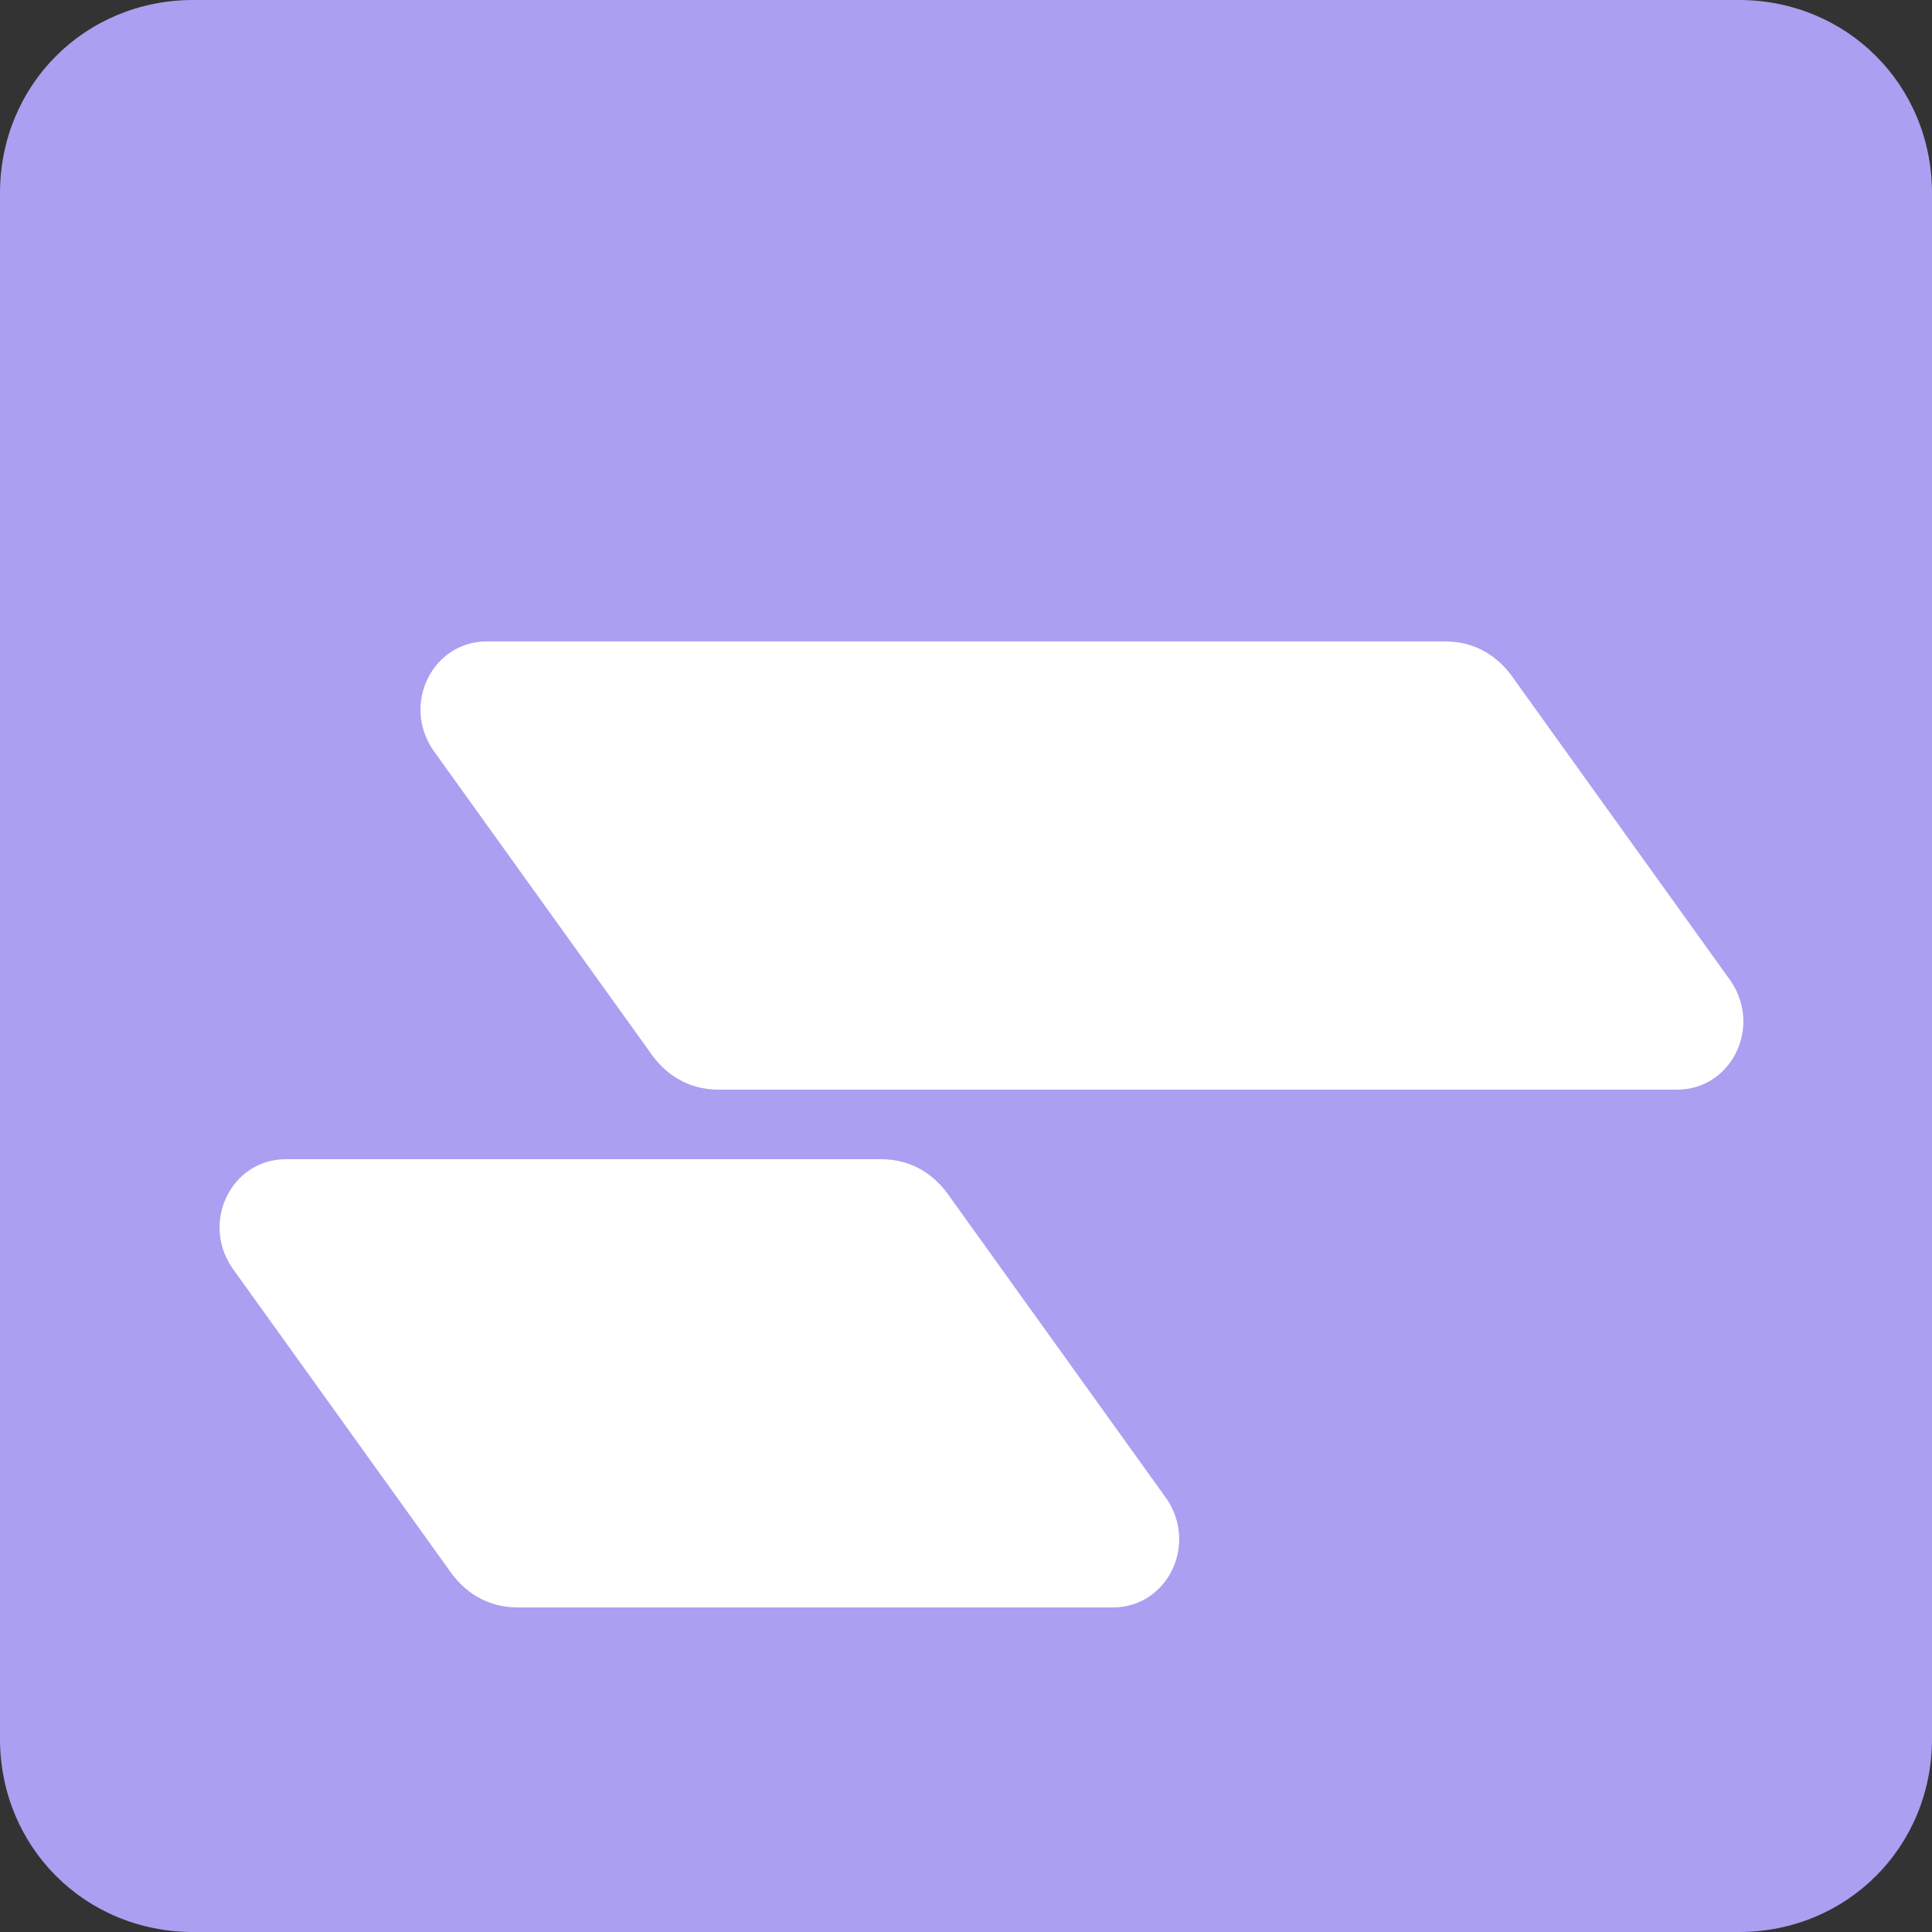 <?xml version="1.0" encoding="utf-8"?>
<svg version="1.1" id="Layer_1" xmlns="http://www.w3.org/2000/svg" xmlns:xlink="http://www.w3.org/1999/xlink" x="0px" y="0px"
   viewBox="0 0 25 25" style="enable-background:new 0 0 25 25;" xml:space="preserve">
<rect x="0" y="0" width="25" height="25" fill="#333333" stroke="none"/>
<style type="text/css">
  .st0{fill:#AB9FF2;}
  .st1{fill:#FFFFFF;}
</style>
<path class="st0" d="M22.5,0h-20C1.1,0,0,1.1,0,2.5v20C0,23.9,1.1,25,2.5,25h20c1.4,0,2.5-1.1,2.5-2.5v-20C25,1.1,23.9,0,22.5,0z"/>
<path class="st1" d="M19.6,8.8c-0.2-0.3-0.5-0.5-0.9-0.5H6.3c-0.7,0-1.1,0.8-0.7,1.4l2.8,3.9c0.2,0.3,0.5,0.5,0.9,0.5h12.4
  c0.7,0,1.1-0.8,0.7-1.4L19.6,8.8z"/>
<path class="st1" d="M12.3,15.5c-0.2-0.3-0.5-0.5-0.9-0.5H3.7c-0.7,0-1.1,0.8-0.7,1.4l2.8,3.9c0.2,0.3,0.5,0.5,0.9,0.5h7.7
  c0.7,0,1.1-0.8,0.7-1.4L12.3,15.5z"/>
</svg>  